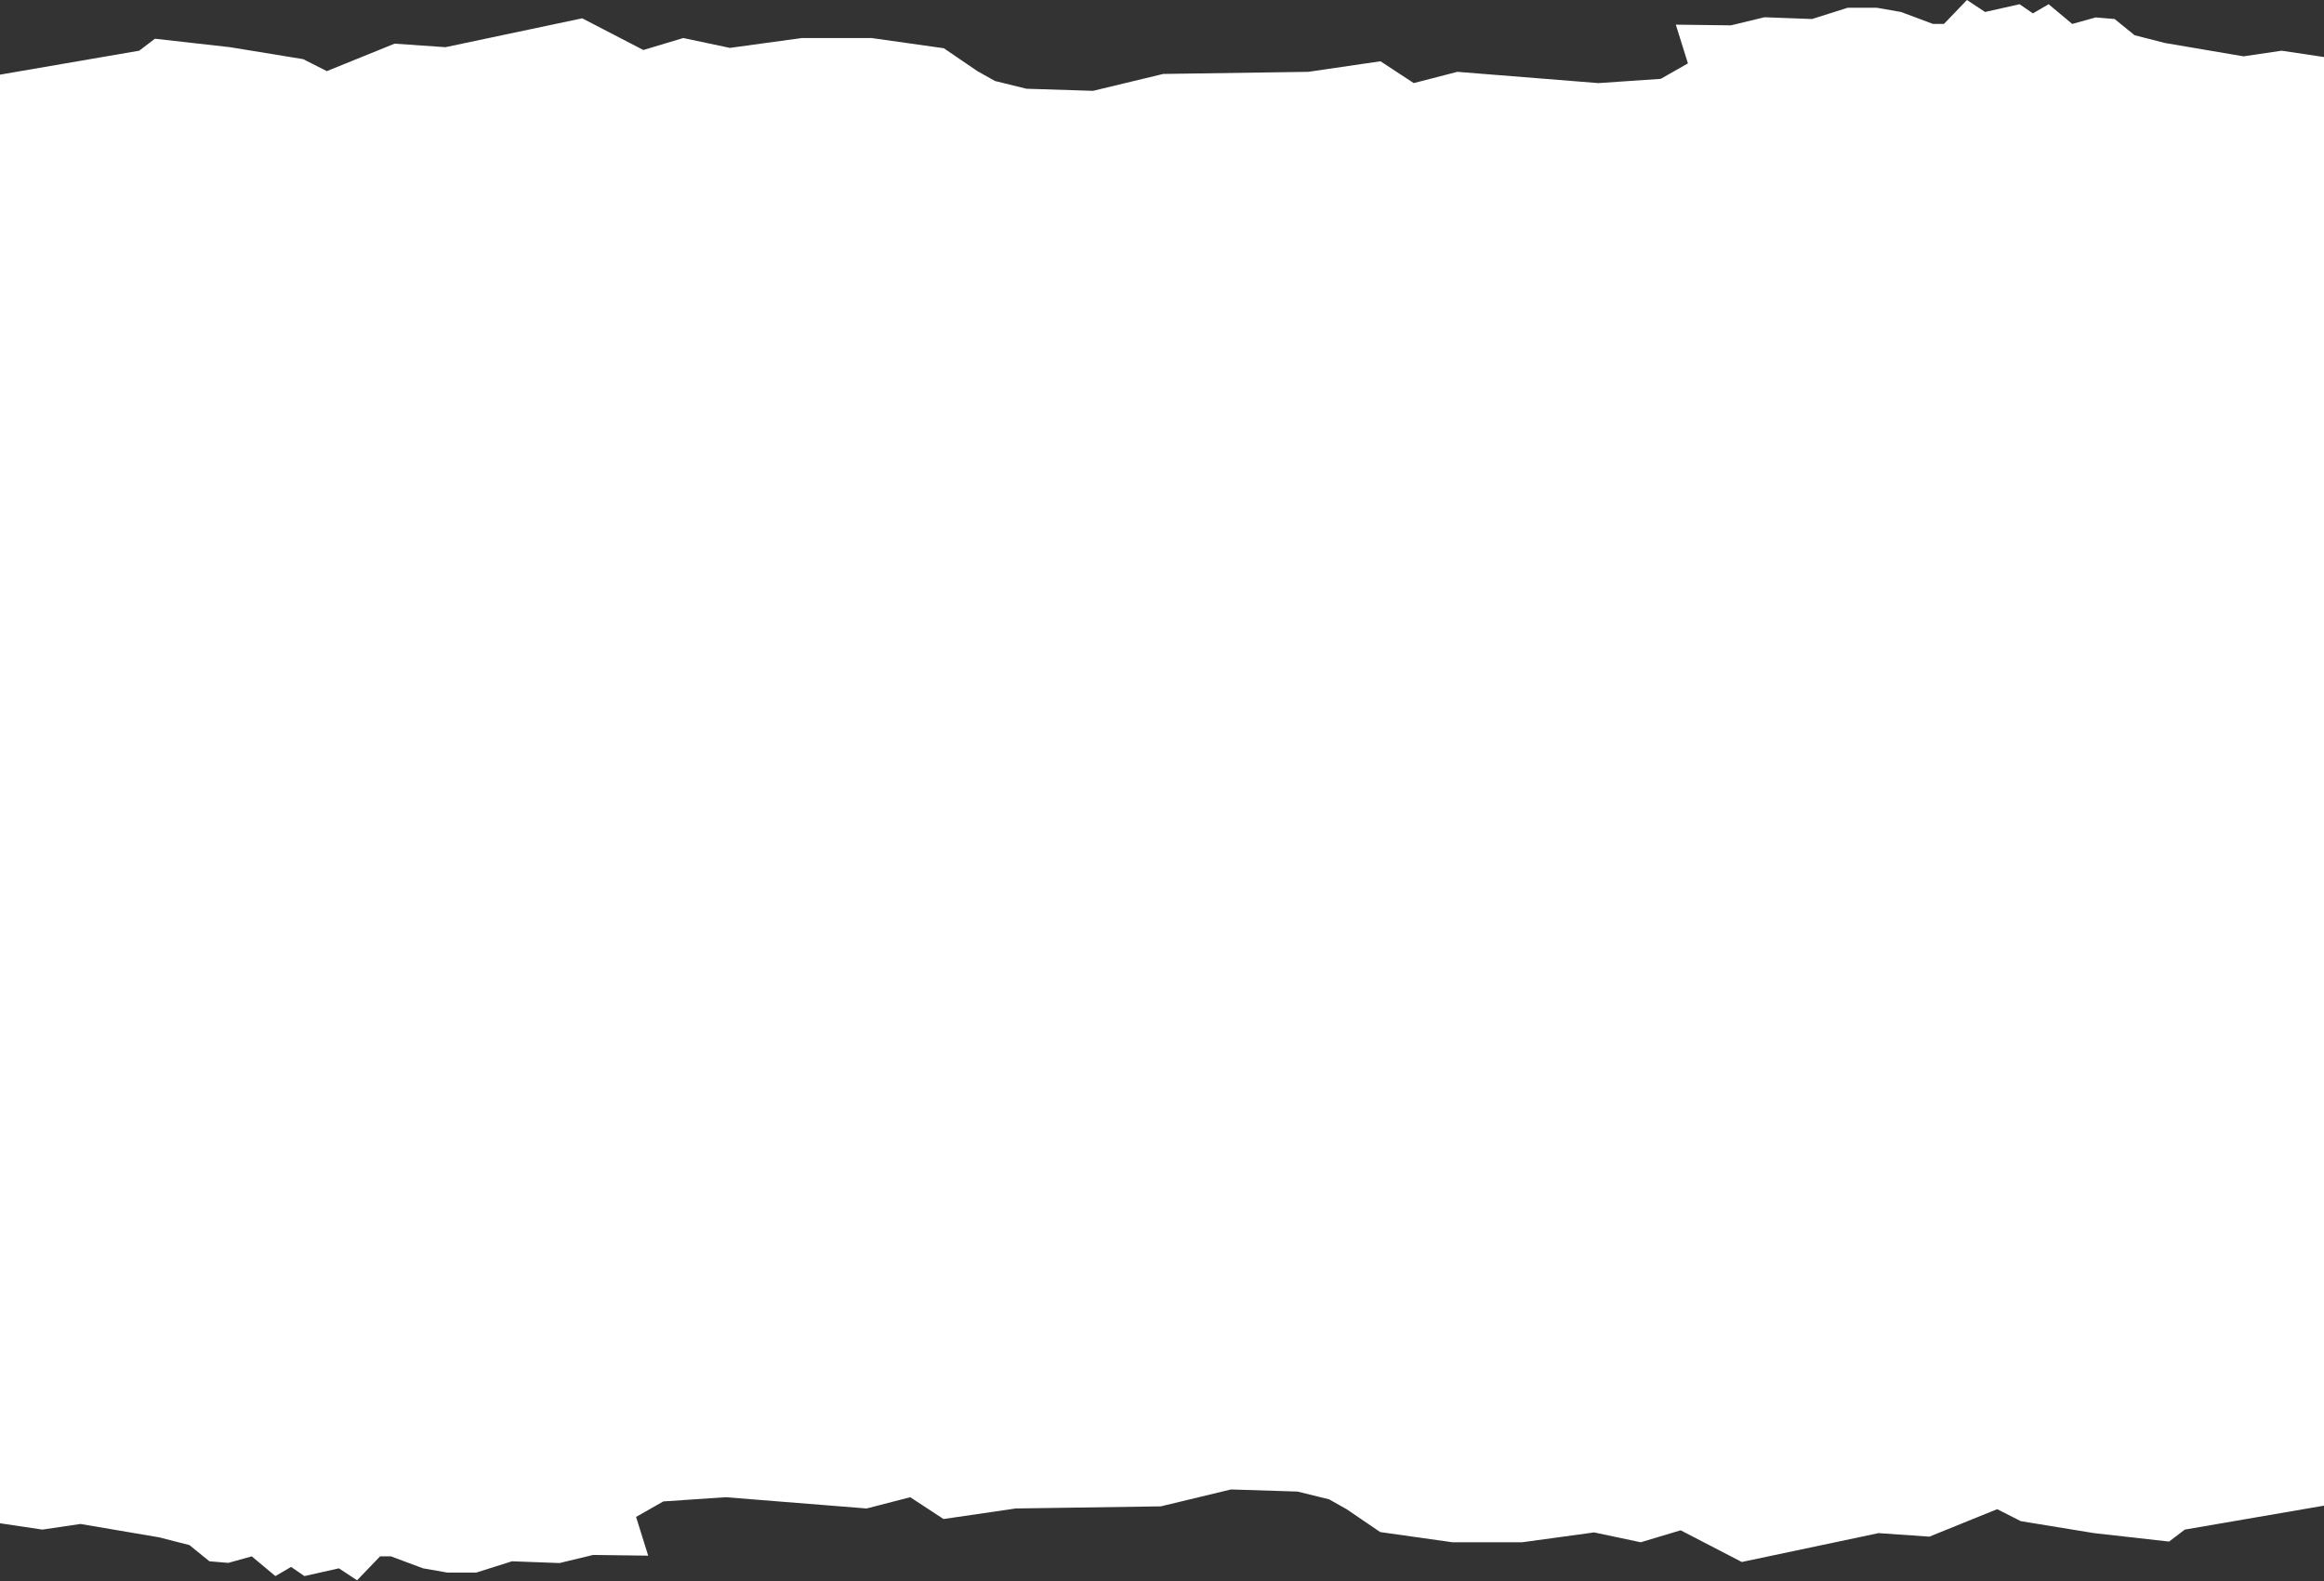 <svg xmlns="http://www.w3.org/2000/svg" width="1440" height="980" viewBox="0 0 1440 980" fill="none">
    <rect x="0" y="0" width="1440" height="980" fill="#333333" stroke="none"/>
    <path
        fill-rule="evenodd"
        clip-rule="evenodd"
        fill="white"
        d="M1440 35.35V489.667H0V46.261L86.25 31.422L96 24.003L142.5 29.241L187.875 36.66L202.5 44.079L244.5 27.058L276 29.241L360.75 11.347L398.625 30.986L423.375 23.567L452.25 29.677L496.875 23.567H540L584.812 29.895L605.625 44.079L616.5 50.189L636 54.989L677.25 56.299L720.75 45.825L810.656 44.515L855.375 37.969L876 51.498L903 44.515L990.371 51.498L1029 48.88L1045.88 39.278L1038.37 15.275L1072.5 15.711L1093.31 10.692L1122.75 11.784L1144.88 4.801H1162.88L1177.88 7.419L1197.75 14.838H1204.5L1218.75 0L1230 7.419L1251.37 2.619L1259.63 8.292L1269.37 2.619L1284 14.838L1298.53 10.802L1310.25 11.784L1322.63 21.821L1341.37 26.622L1390.12 34.914L1413.75 31.422L1440 35.35ZM0 943.993V489.676H1440V933.082L1353.75 947.92L1344 955.339L1297.5 950.102L1252.12 942.683L1237.5 935.264L1195.5 952.285L1164 950.102L1079.25 967.996L1041.37 948.357L1016.63 955.776L987.752 949.666L943.125 955.776H900L855.188 949.447L834.375 935.264L823.5 929.154L804 924.354L762.75 923.044L719.25 933.519L629.344 934.828L584.625 941.374L564 927.845L537 934.828L449.625 927.845L411 930.463L394.125 940.065L401.625 964.068L367.5 963.631L346.688 968.65L317.25 967.559L295.125 974.542H277.125L262.125 971.924L242.25 964.505H235.5L221.25 979.342L210 971.924L188.625 976.724L180.375 971.051L170.625 976.724L156 964.505L141.469 968.541L129.75 967.559L117.375 957.522L98.625 952.721L49.875 944.429L26.25 947.92L0 943.993Z"
    />
</svg>